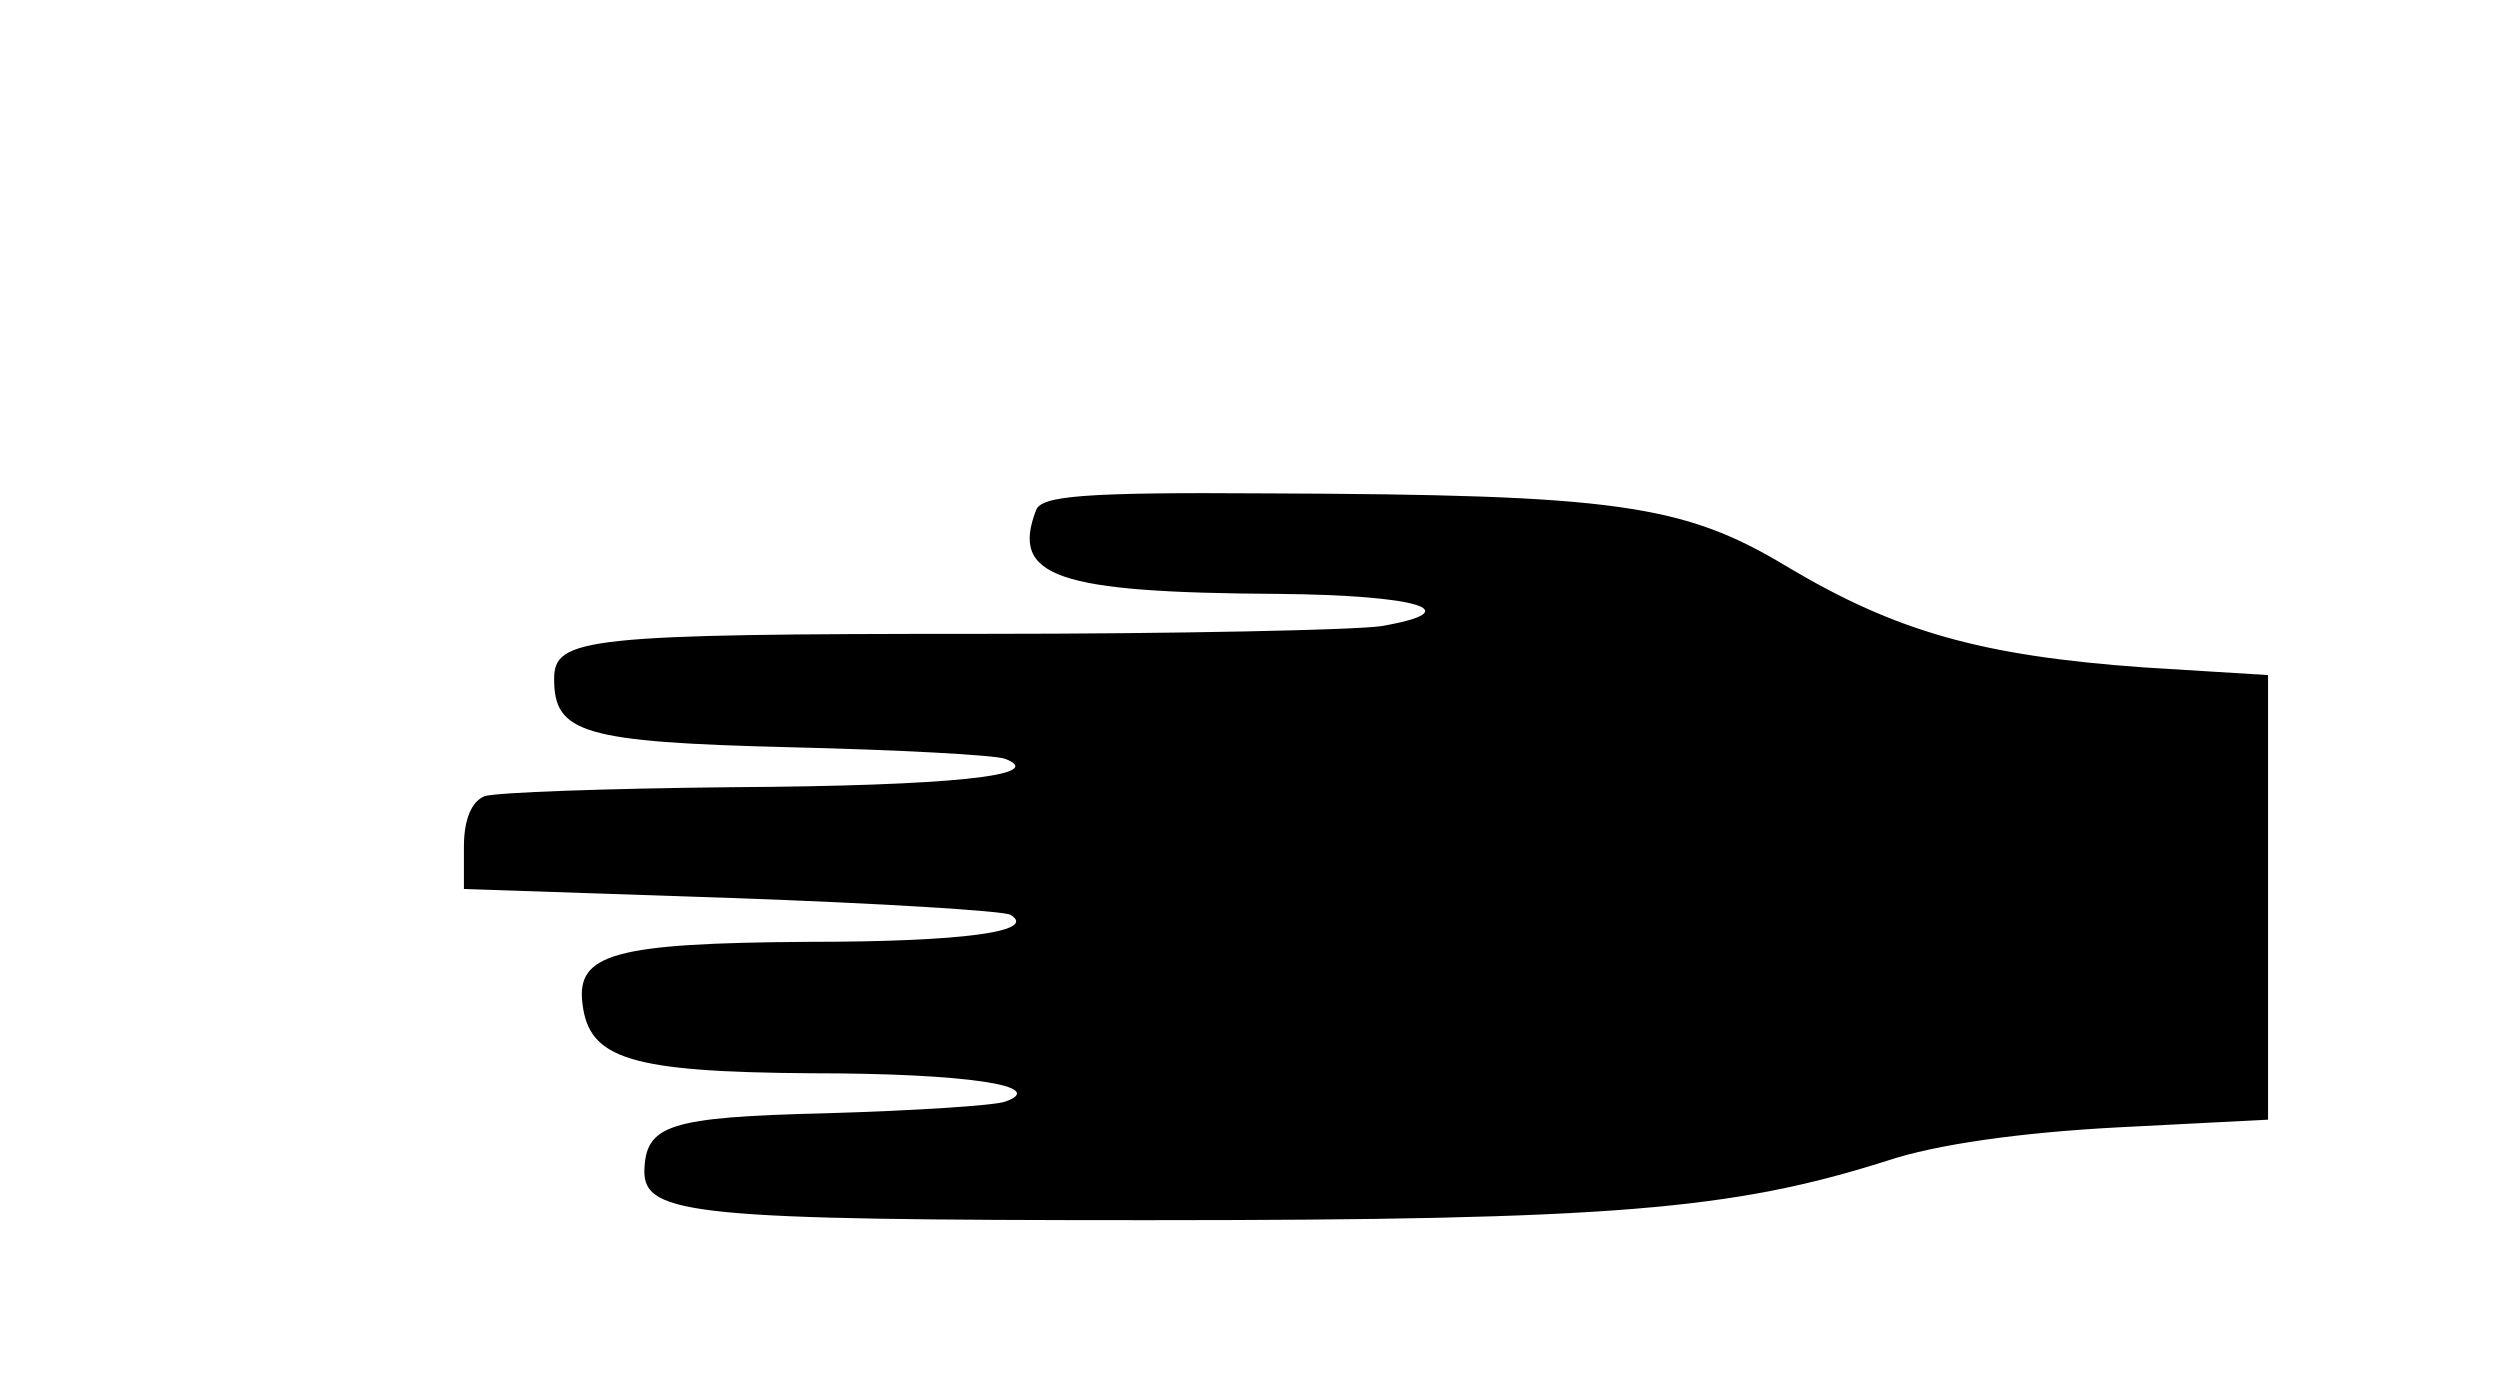 <?xml version="1.0" encoding="UTF-8" standalone="yes"?>
<svg version="1.0" xmlns="http://www.w3.org/2000/svg" width="145pt" height="81pt" viewBox="0 0 194 108" preserveAspectRatio="xMidYMid meet">
  <g transform="translate(0,108) scale(0.1,-0.1)" fill="#000000" stroke="none">
    <path d="M804 686 c-20 -52 16 -64 188 -65 108 -1 149 -13 80 -25 -20 -3 -159
-6 -308 -6 -310 0 -334 -3 -334 -35 0 -42 22 -49 183 -53 84 -2 159 -6 167 -9
34 -13 -43 -21 -212 -22 -97 -1 -183 -4 -192 -7 -10 -4 -16 -18 -16 -39 l0
-33 208 -7 c114 -4 211 -10 216 -13 22 -13 -37 -21 -156 -21 -151 -1 -181 -9
-176 -48 5 -43 37 -53 178 -54 121 0 184 -10 150 -22 -8 -3 -70 -7 -138 -9
-124 -3 -141 -9 -142 -45 0 -34 40 -38 390 -38 361 0 454 8 574 46 39 13 104
22 179 26 l117 6 0 172 0 173 -97 6 c-126 9 -192 28 -276 78 -81 49 -134 56
-405 57 -142 1 -174 -2 -178 -13z"/>
  </g>
</svg>